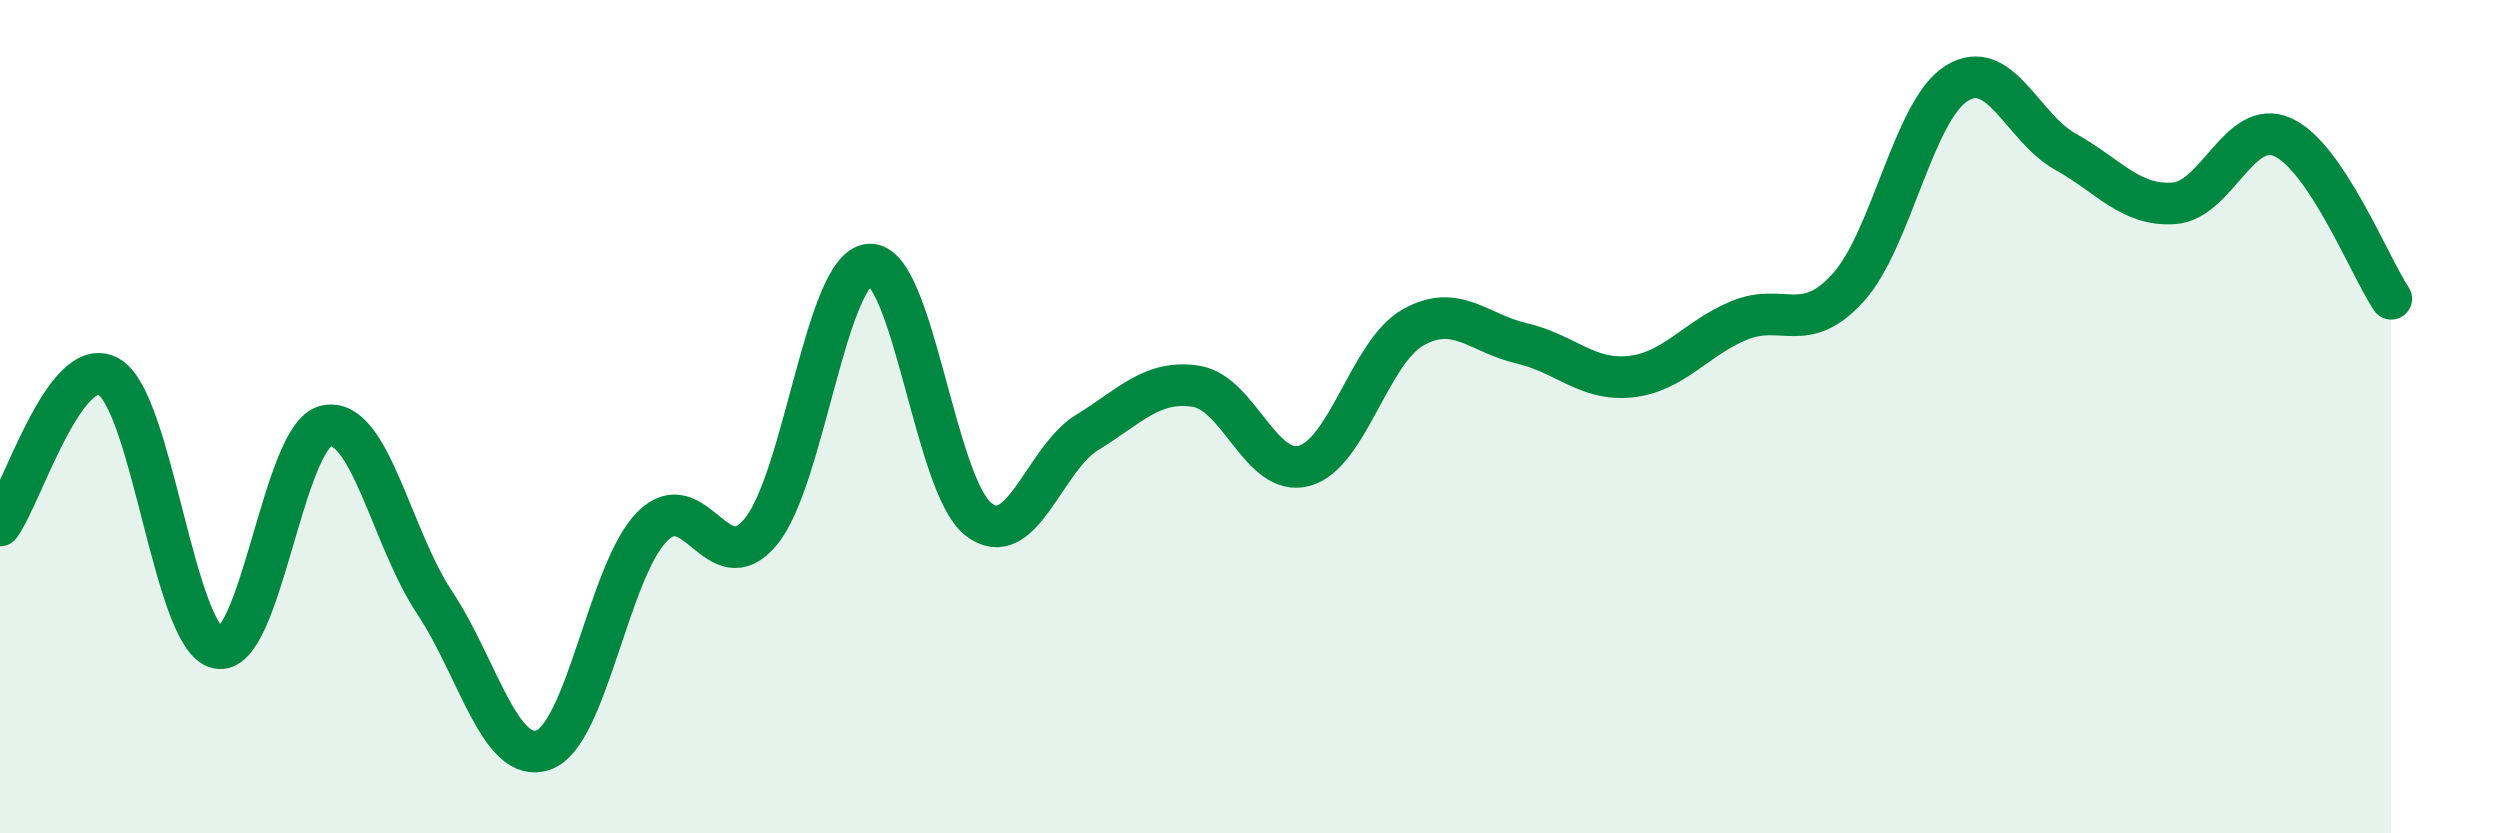 
    <svg width="60" height="20" viewBox="0 0 60 20" xmlns="http://www.w3.org/2000/svg">
      <path
        d="M 0,12.61 C 0.52,11.9 1.57,8.45 2.61,9.04 C 3.65,9.63 4.18,15.31 5.22,15.55 C 6.26,15.79 6.79,10.44 7.83,10.22 C 8.87,10 9.39,12.9 10.43,14.46 C 11.47,16.02 12,18.36 13.04,18 C 14.08,17.64 14.61,13.69 15.65,12.64 C 16.69,11.59 17.22,14.02 18.26,12.76 C 19.3,11.5 19.83,6.41 20.87,6.35 C 21.91,6.29 22.44,11.65 23.48,12.46 C 24.52,13.27 25.05,11.02 26.09,10.38 C 27.13,9.74 27.66,9.11 28.7,9.27 C 29.74,9.43 30.26,11.46 31.3,11.18 C 32.34,10.9 32.87,8.45 33.91,7.86 C 34.95,7.27 35.48,8 36.52,8.24 C 37.56,8.48 38.09,9.15 39.13,9.04 C 40.17,8.93 40.7,8.12 41.74,7.69 C 42.78,7.26 43.31,8.05 44.35,6.91 C 45.39,5.77 45.92,2.65 46.96,2 C 48,1.35 48.53,3.06 49.57,3.64 C 50.61,4.22 51.13,4.95 52.17,4.88 C 53.21,4.81 53.74,2.83 54.78,3.29 C 55.82,3.75 56.87,6.39 57.39,7.17L57.39 20L0 20Z"
        fill="#008740"
        opacity="0.1"
        stroke-linecap="round"
        stroke-linejoin="round"
      />
      <path
        d="M 0,12.61 C 0.52,11.9 1.57,8.45 2.61,9.04 C 3.65,9.63 4.18,15.31 5.22,15.55 C 6.26,15.79 6.79,10.44 7.83,10.22 C 8.87,10 9.39,12.9 10.43,14.46 C 11.47,16.02 12,18.36 13.04,18 C 14.08,17.64 14.61,13.69 15.65,12.64 C 16.69,11.59 17.22,14.02 18.26,12.76 C 19.3,11.5 19.83,6.41 20.87,6.35 C 21.91,6.29 22.44,11.65 23.48,12.46 C 24.52,13.27 25.05,11.02 26.09,10.38 C 27.13,9.74 27.66,9.11 28.7,9.27 C 29.74,9.43 30.26,11.46 31.3,11.18 C 32.34,10.9 32.87,8.45 33.91,7.86 C 34.95,7.27 35.48,8 36.52,8.24 C 37.56,8.48 38.09,9.15 39.13,9.04 C 40.17,8.93 40.7,8.12 41.74,7.69 C 42.78,7.26 43.31,8.05 44.35,6.91 C 45.39,5.77 45.92,2.65 46.96,2 C 48,1.35 48.53,3.06 49.57,3.64 C 50.61,4.22 51.13,4.95 52.17,4.88 C 53.21,4.81 53.74,2.83 54.78,3.29 C 55.82,3.75 56.87,6.39 57.39,7.17"
        stroke="#008740"
        stroke-width="1"
        fill="none"
        stroke-linecap="round"
        stroke-linejoin="round"
      />
    </svg>
  